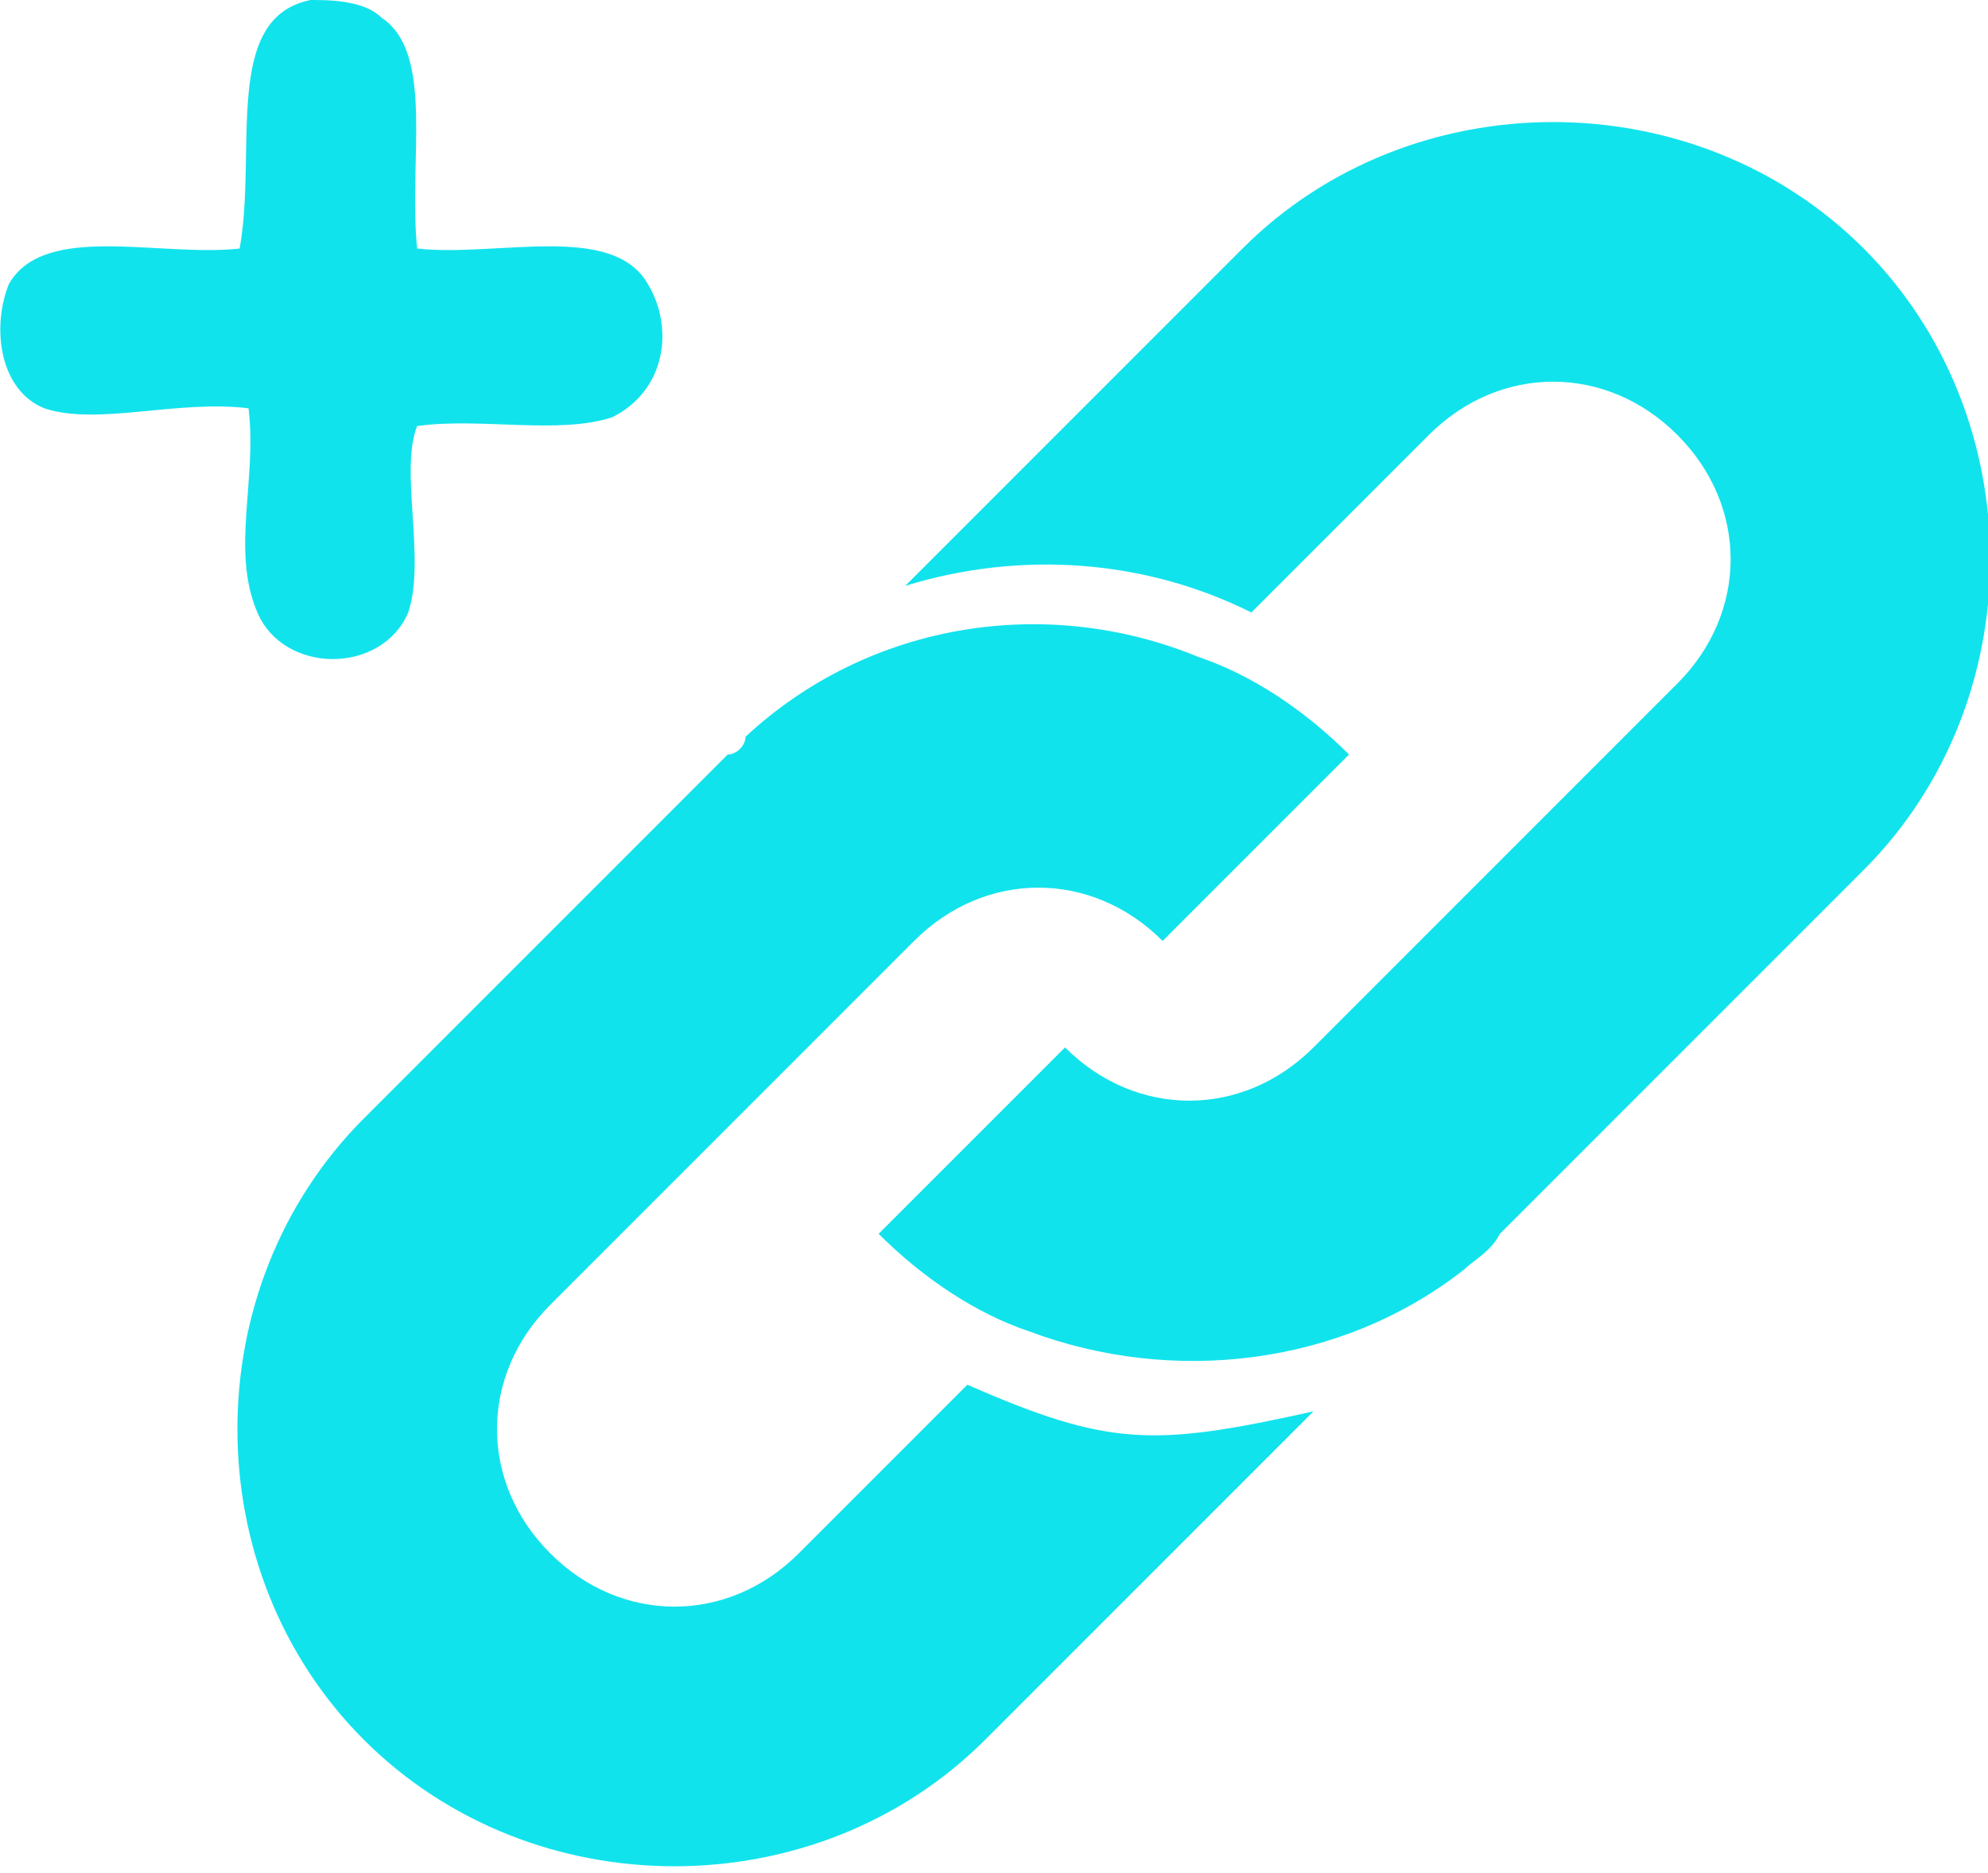 <?xml version="1.0" encoding="utf-8"?>
<!-- Generator: Adobe Illustrator 19.2.1, SVG Export Plug-In . SVG Version: 6.00 Build 0)  -->
<svg version="1.1" id="Capa_1" xmlns="http://www.w3.org/2000/svg" xmlns:xlink="http://www.w3.org/1999/xlink" x="0px" y="0px"
	 viewBox="0 0 22.4 21.1" style="enable-background:new 0 0 22.4 21.1;" xml:space="preserve">
<style type="text/css">
	.st0{fill:#11E3ED;}
</style>
<g>
	<g>
		<path class="st0" d="M21,2.8c-1.9-1.9-5.1-1.9-7,0l-3.8,3.8c1.3-0.4,2.7-0.3,3.9,0.3l2-2c0.8-0.8,2-0.8,2.8,0s0.8,2,0,2.8
			l-2.5,2.5l-1.6,1.6c-0.8,0.8-2,0.8-2.8,0l-2.1,2.1c0.5,0.5,1.1,0.9,1.7,1.1c1.6,0.6,3.5,0.4,4.9-0.7c0.1-0.1,0.3-0.2,0.4-0.4
			l2.6-2.6L21,9.8C22.9,7.9,22.9,4.7,21,2.8z"/>
		<path class="st0" d="M10.9,15.6L9,17.5c-0.8,0.8-2,0.8-2.8,0s-0.8-2,0-2.8l4.1-4.1c0.8-0.8,2-0.8,2.8,0l2.1-2.1
			c-0.5-0.5-1.1-0.9-1.7-1.1C11.8,6.7,9.8,7,8.4,8.3c0,0.1-0.1,0.2-0.2,0.2l-4.1,4.1c-1.9,1.9-1.9,5.1,0,7s5.1,1.9,7,0l3.7-3.7
			C13,16.3,12.5,16.3,10.9,15.6z"/>
	</g>
	<path class="st0" d="M4.7,2.8c0.9,0.1,2.2-0.3,2.6,0.4c0.3,0.5,0.2,1.2-0.4,1.5c-0.6,0.2-1.5,0-2.2,0.1C4.5,5.3,4.8,6.3,4.6,6.9
		c-0.3,0.7-1.4,0.7-1.7,0s0-1.5-0.1-2.3C2,4.5,1.1,4.8,0.5,4.6C0,4.4-0.1,3.7,0.1,3.2c0.4-0.7,1.7-0.3,2.6-0.4
		C2.9,1.7,2.5,0.2,3.5,0c0.2,0,0.6,0,0.8,0.2C4.9,0.6,4.6,1.8,4.7,2.8z"/>
</g>
</svg>
